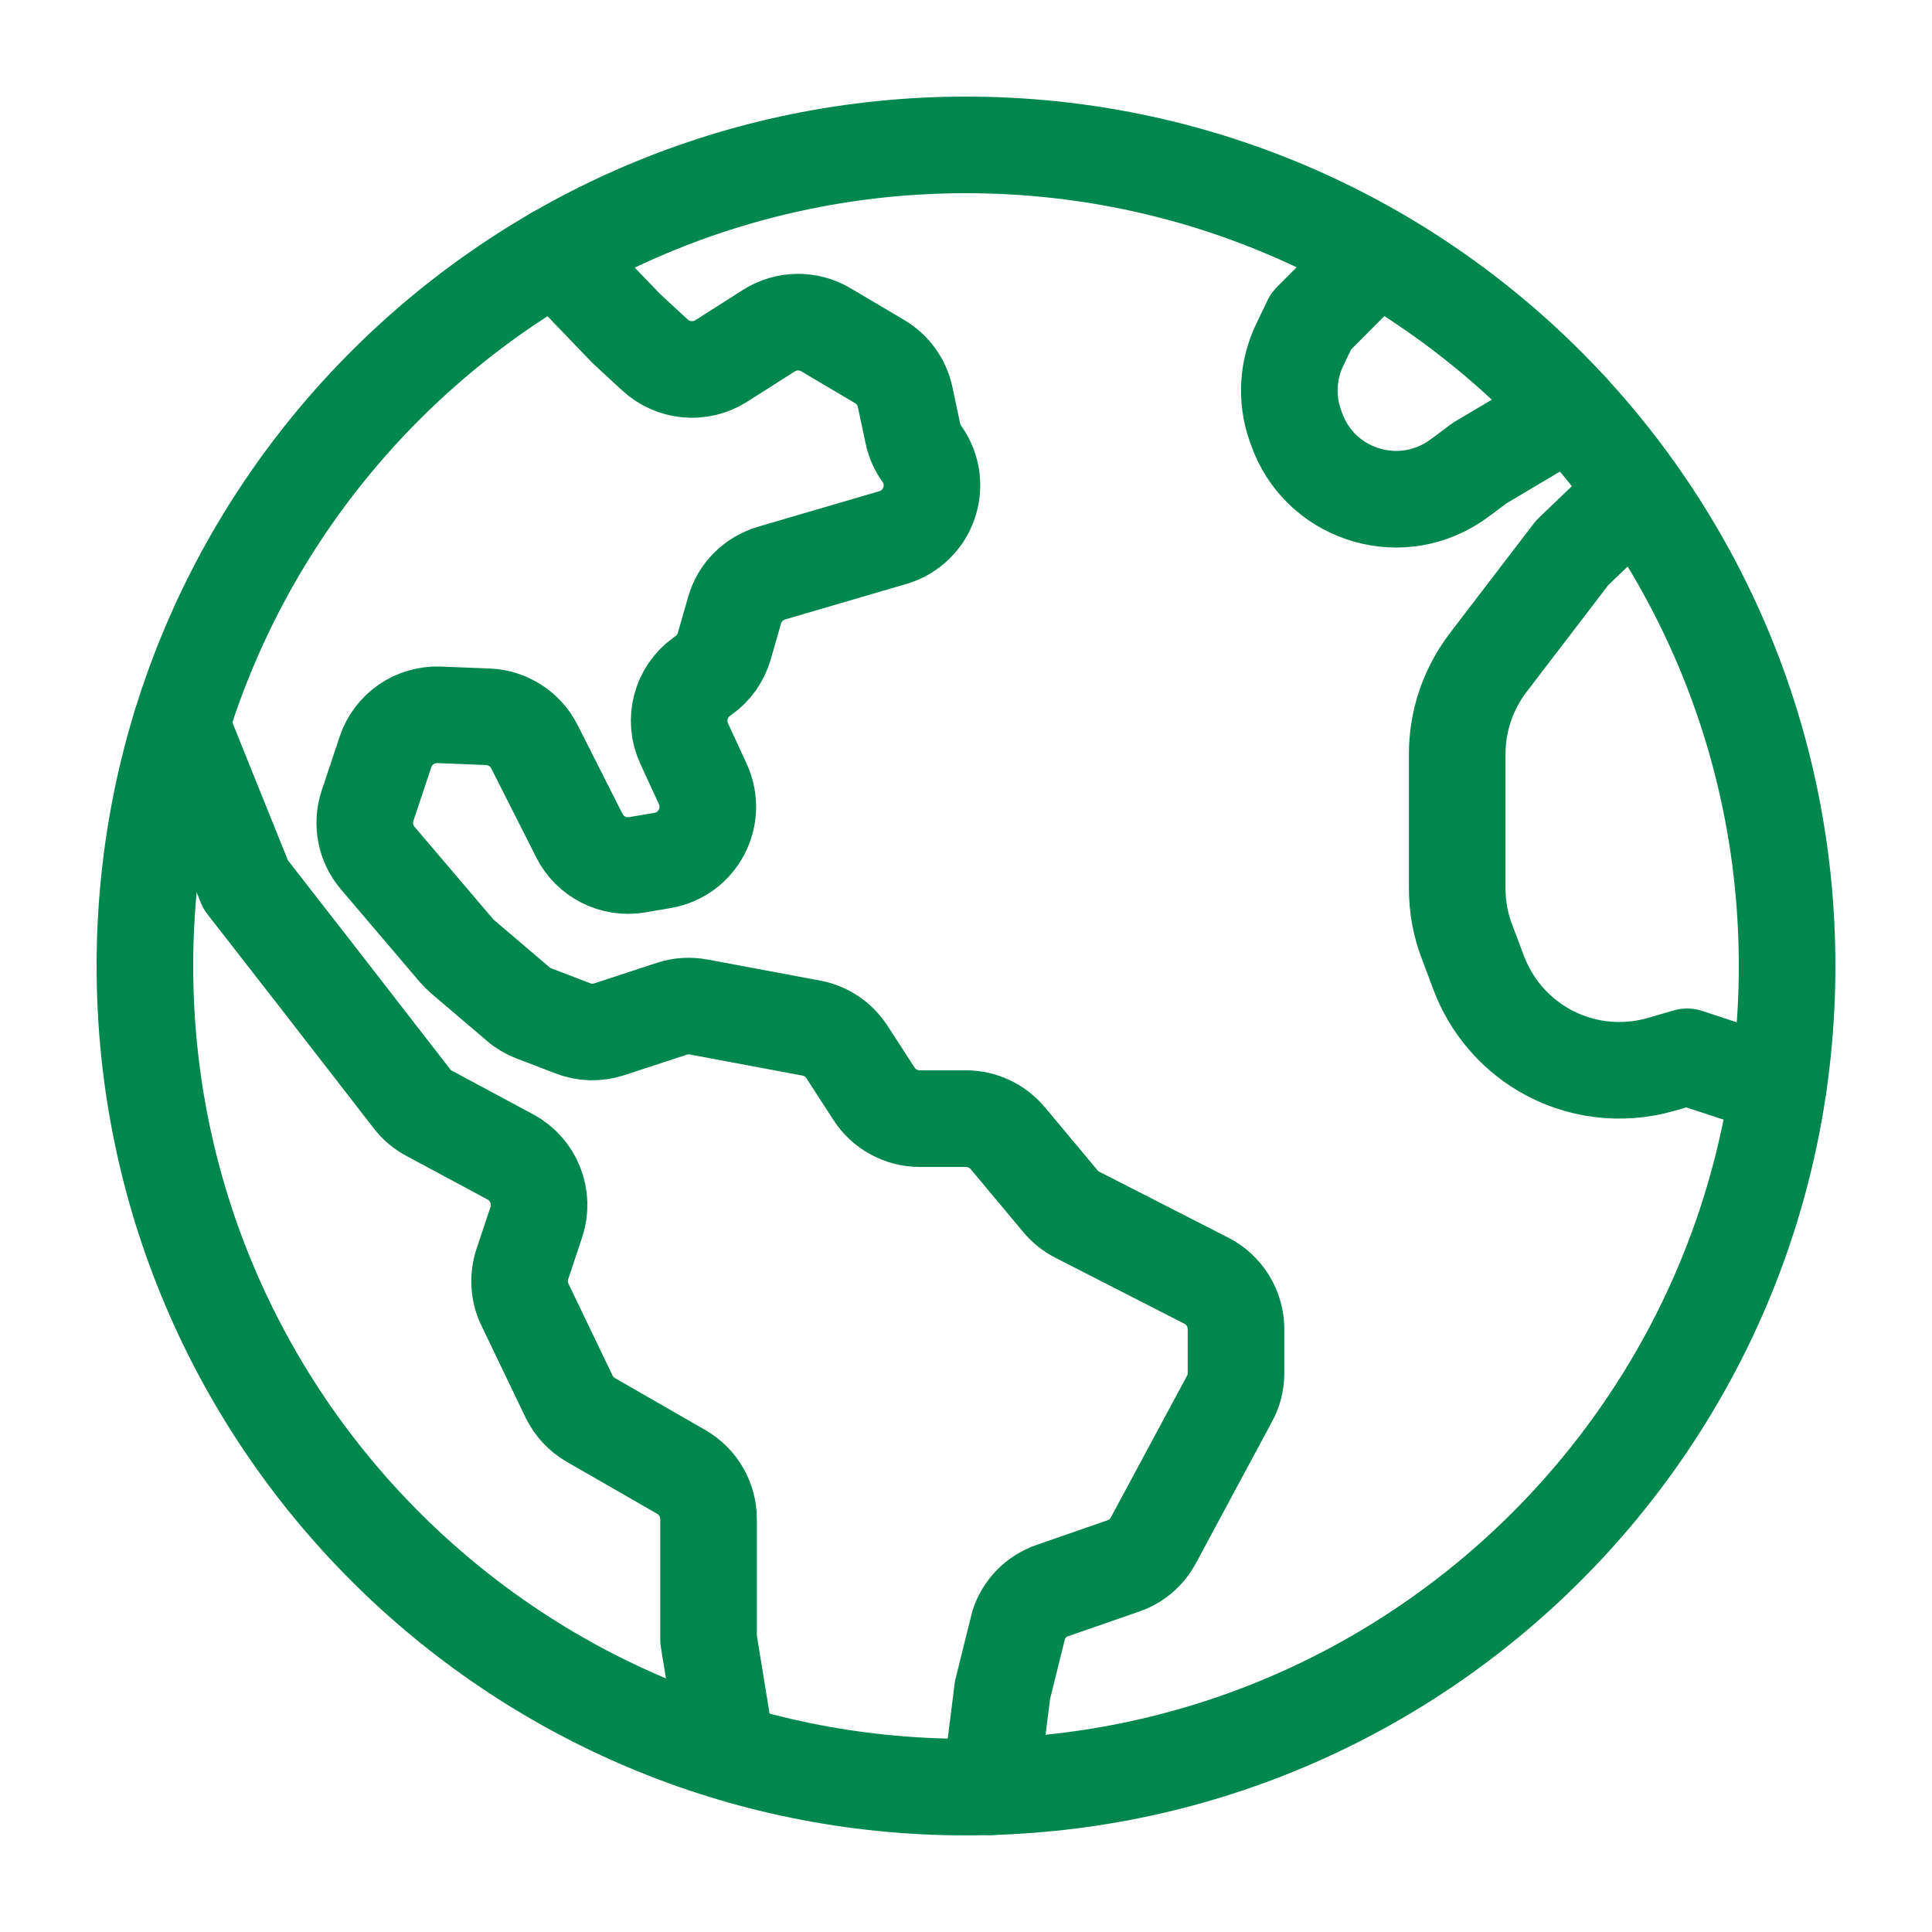 <?xml version="1.0" encoding="UTF-8"?><svg id="Icons_NEW" xmlns="http://www.w3.org/2000/svg" viewBox="0 0 80 80"><defs><style>.cls-1{fill:none;stroke:#00874d;stroke-linecap:round;stroke-linejoin:round;stroke-width:4px;}</style></defs><path class="cls-1" d="M74,40c0,18.78-15.22,34-34,34S6,58.78,6,40,21.23,6,40,6s34,15.22,34,34Z"/><path class="cls-1" d="M23,10.55l2.93,3.05,1.18,1.09c.75,.7,1.88,.81,2.75,.26l1.98-1.26c.71-.45,1.62-.47,2.35-.04l2.23,1.32c.54,.32,.93,.85,1.06,1.47l.32,1.51c.06,.3,.19,.59,.37,.84h0c.9,1.26,.29,3.03-1.2,3.47l-5.02,1.47c-.74,.22-1.32,.79-1.53,1.53l-.43,1.5c-.14,.48-.44,.91-.85,1.2l-.08,.06c-.88,.63-1.18,1.79-.73,2.77l.77,1.67c.62,1.35-.2,2.92-1.67,3.17l-1.06,.18c-.97,.16-1.94-.33-2.38-1.21l-1.86-3.68c-.37-.73-1.1-1.2-1.92-1.24l-2.02-.08c-1-.04-1.91,.58-2.23,1.54l-.74,2.22c-.25,.75-.09,1.57,.42,2.17l3.26,3.83c.08,.09,.16,.17,.25,.25l2.3,1.96c.19,.17,.42,.3,.65,.39l1.62,.62c.48,.19,1.02,.2,1.51,.04l2.59-.85c.36-.12,.74-.14,1.12-.07l4.65,.87c.61,.11,1.14,.47,1.48,.99l1.12,1.73c.41,.64,1.13,1.03,1.89,1.03h1.92c.67,0,1.3,.3,1.73,.81l2.18,2.61c.19,.23,.43,.42,.7,.56l5.34,2.73c.75,.38,1.23,1.16,1.23,2v1.83c0,.37-.09,.74-.27,1.06l-3.15,5.86c-.27,.5-.71,.88-1.24,1.06l-2.94,1.02c-.67,.23-1.19,.76-1.4,1.43l-.67,2.7-.5,4"/><path class="cls-1" d="M7.5,30l2.67,6.63,2.99,3.84,3.9,5.03c.19,.25,.43,.45,.71,.6l3.37,1.81c.96,.52,1.41,1.65,1.07,2.69l-.58,1.74c-.18,.55-.15,1.16,.11,1.69l1.82,3.79c.2,.41,.51,.75,.91,.98l3.74,2.15c.7,.4,1.13,1.15,1.13,1.95v4.99l.67,4.11"/><path class="cls-1" d="M73.63,45l-3.77-1.24-1.06,.31c-1.66,.48-3.44,.26-4.92-.62h0c-1.21-.72-2.14-1.83-2.64-3.14l-.5-1.33c-.27-.7-.4-1.45-.4-2.2v-5.56c0-1.37,.45-2.69,1.28-3.78l3.48-4.55,2.64-2.53"/><path class="cls-1" d="M65,16.96l-3.74,2.22c-.35,.26-.63,.48-.79,.59-.09,.07-.18,.13-.27,.19h0c-2.38,1.55-5.59,.46-6.52-2.22l-.05-.14c-.38-1.09-.31-2.28,.19-3.32l.47-.98,2.72-2.73"/></svg>